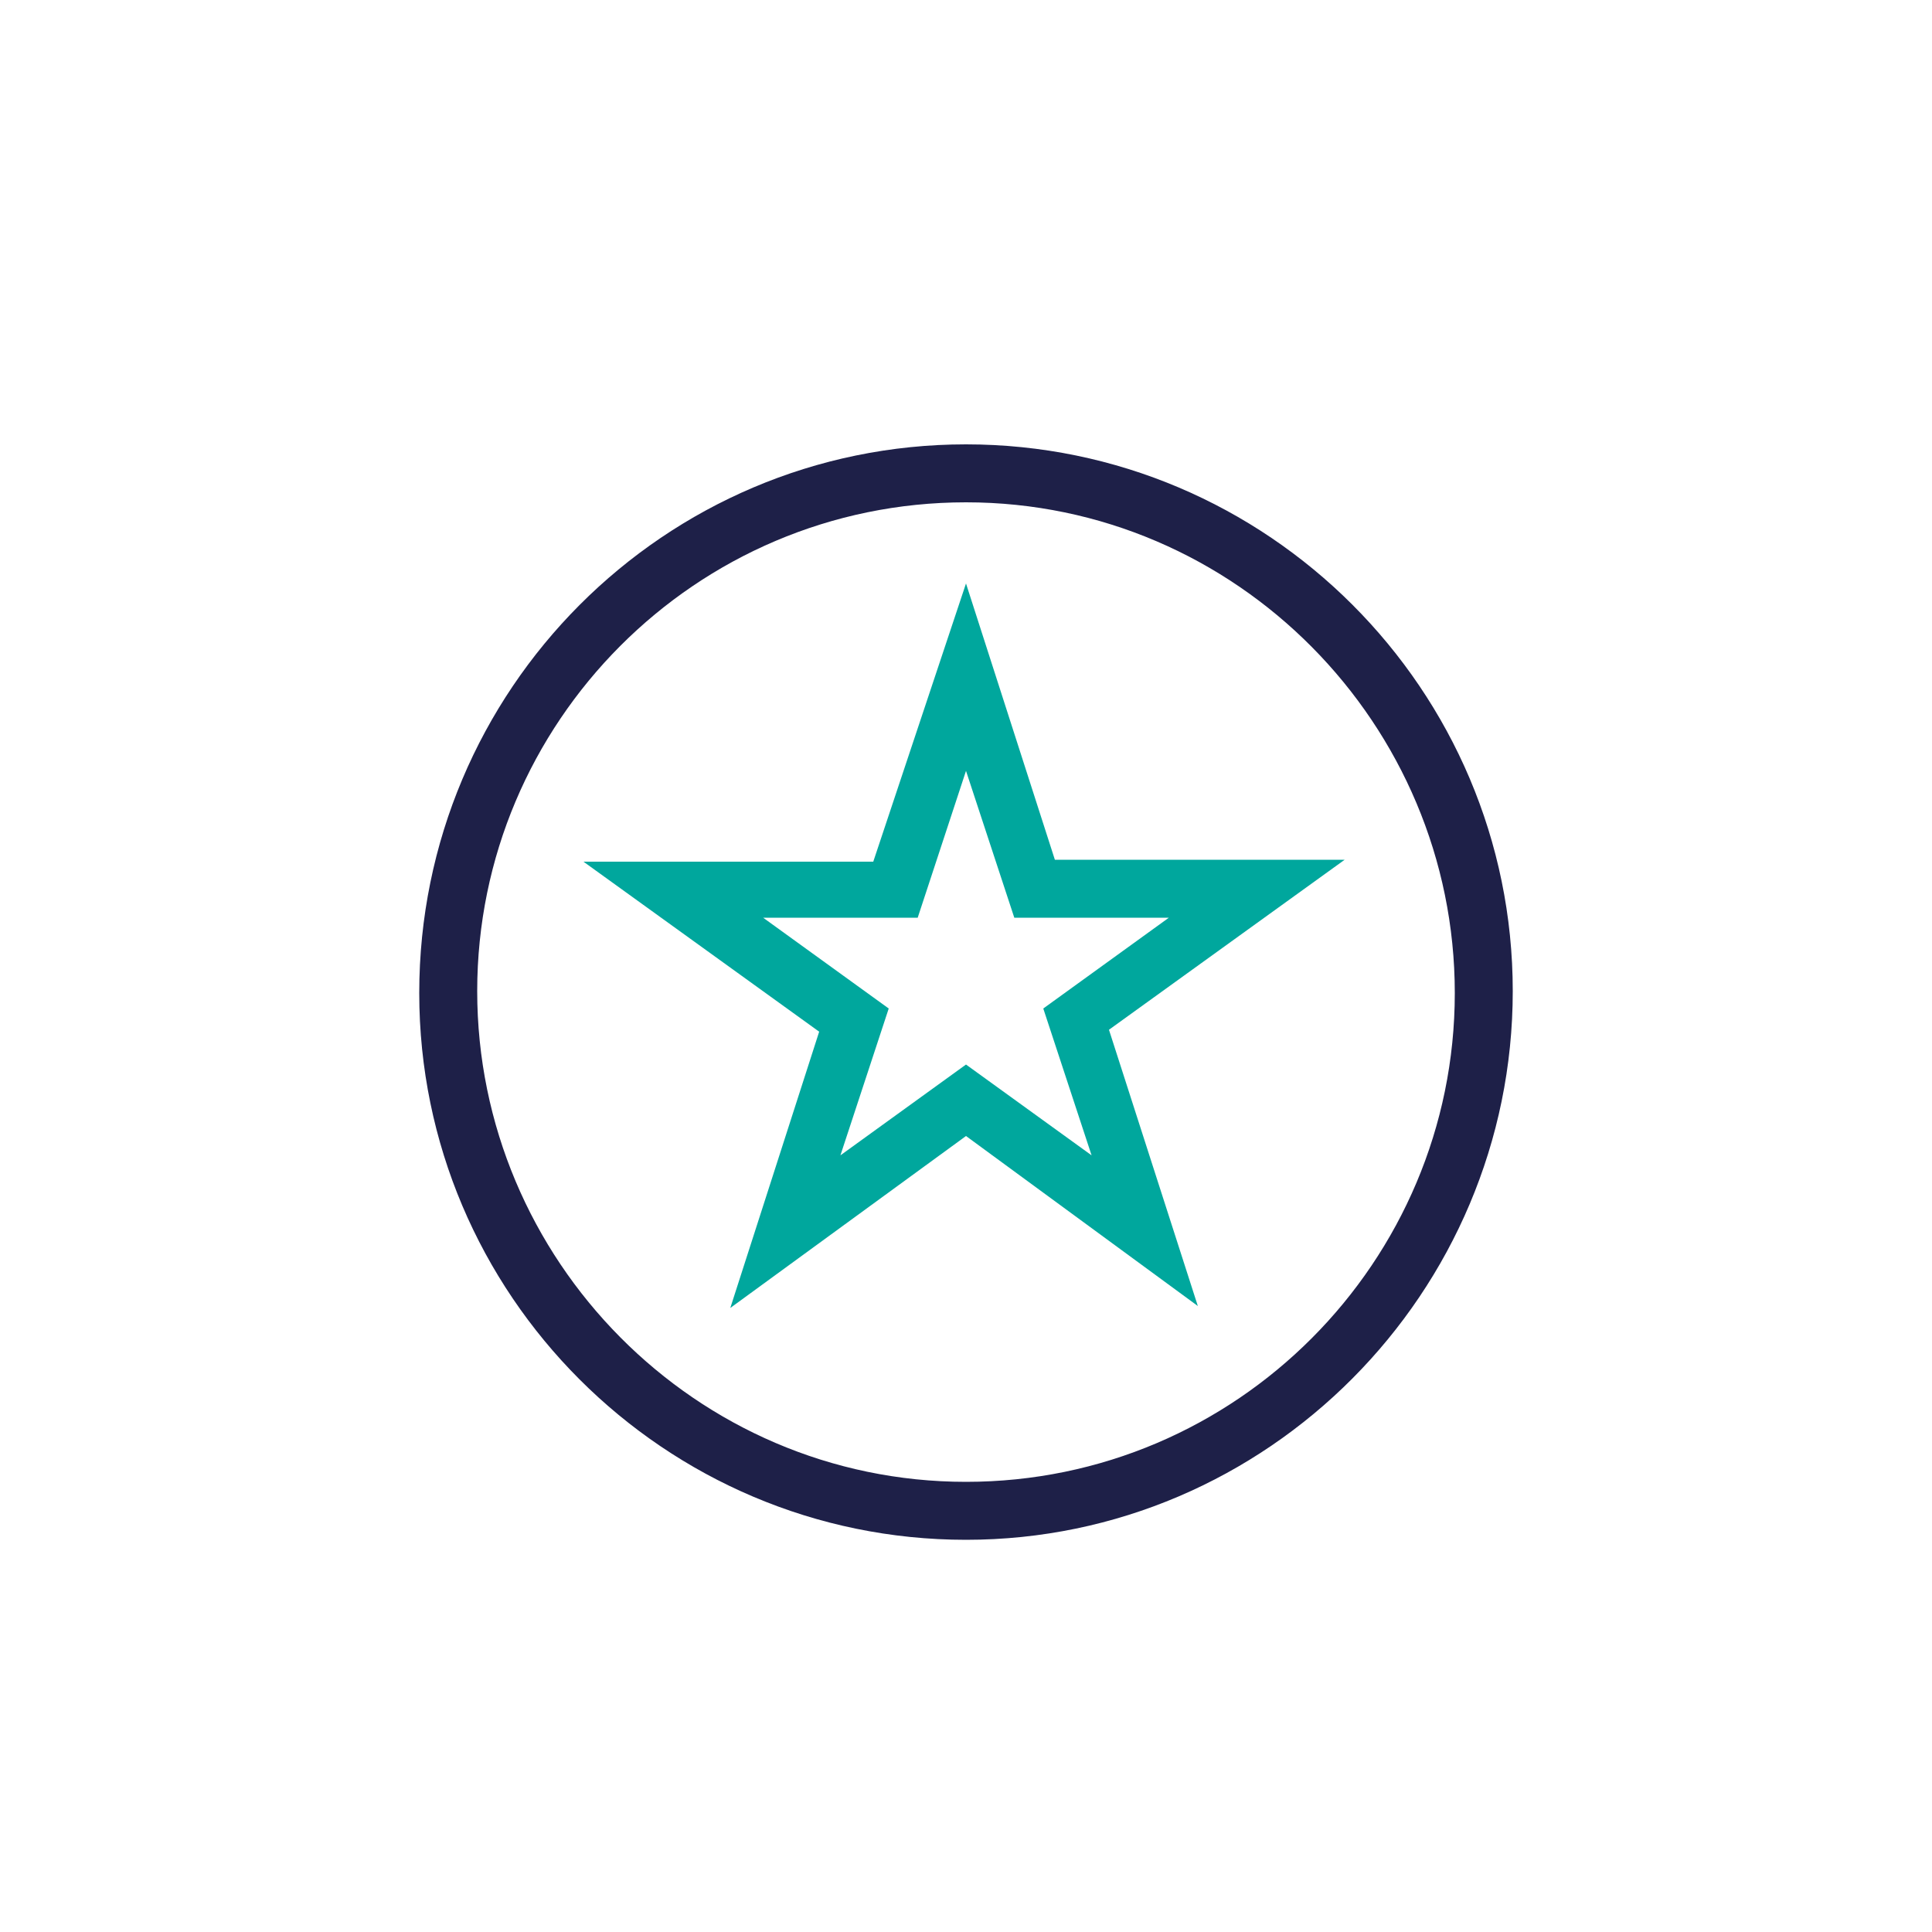 <?xml version="1.0" encoding="utf-8"?>
<!-- Generator: Adobe Illustrator 25.4.1, SVG Export Plug-In . SVG Version: 6.00 Build 0)  -->
<svg version="1.1" id="Layer_1" xmlns="http://www.w3.org/2000/svg" xmlns:xlink="http://www.w3.org/1999/xlink" x="0px" y="0px"
	 viewBox="0 0 100 100" style="enable-background:new 0 0 100 100;" xml:space="preserve">
<style type="text/css">
	.st0{fill:#1E2048;}
	.st1{fill:#00A79D;}
</style>
<g>
	<g>
		<path class="st0" d="M50,79.7c-15.6,0-28.3-12.7-28.3-28.3C21.7,35.7,34.4,23,50,23s28.3,12.7,28.3,28.3
			C78.3,66.9,65.6,79.7,50,79.7z M50,26c-14,0-25.3,11.4-25.3,25.3S36,76.7,50,76.7s25.3-11.4,25.3-25.3S64,26,50,26z"/>
	</g>
	<g>
		<path class="st1" d="M37.8,67.7l4.6-14.3l-12.2-8.8h15L50,30.2l4.6,14.3h15l-12.2,8.8l4.6,14.3L50,58.8L37.8,67.7z M50,55.1
			l6.5,4.7L54,52.2l6.5-4.7h-8L50,39.9l-2.5,7.6h-8l6.5,4.7l-2.5,7.6L50,55.1z"/>
	</g>
</g>
</svg>
